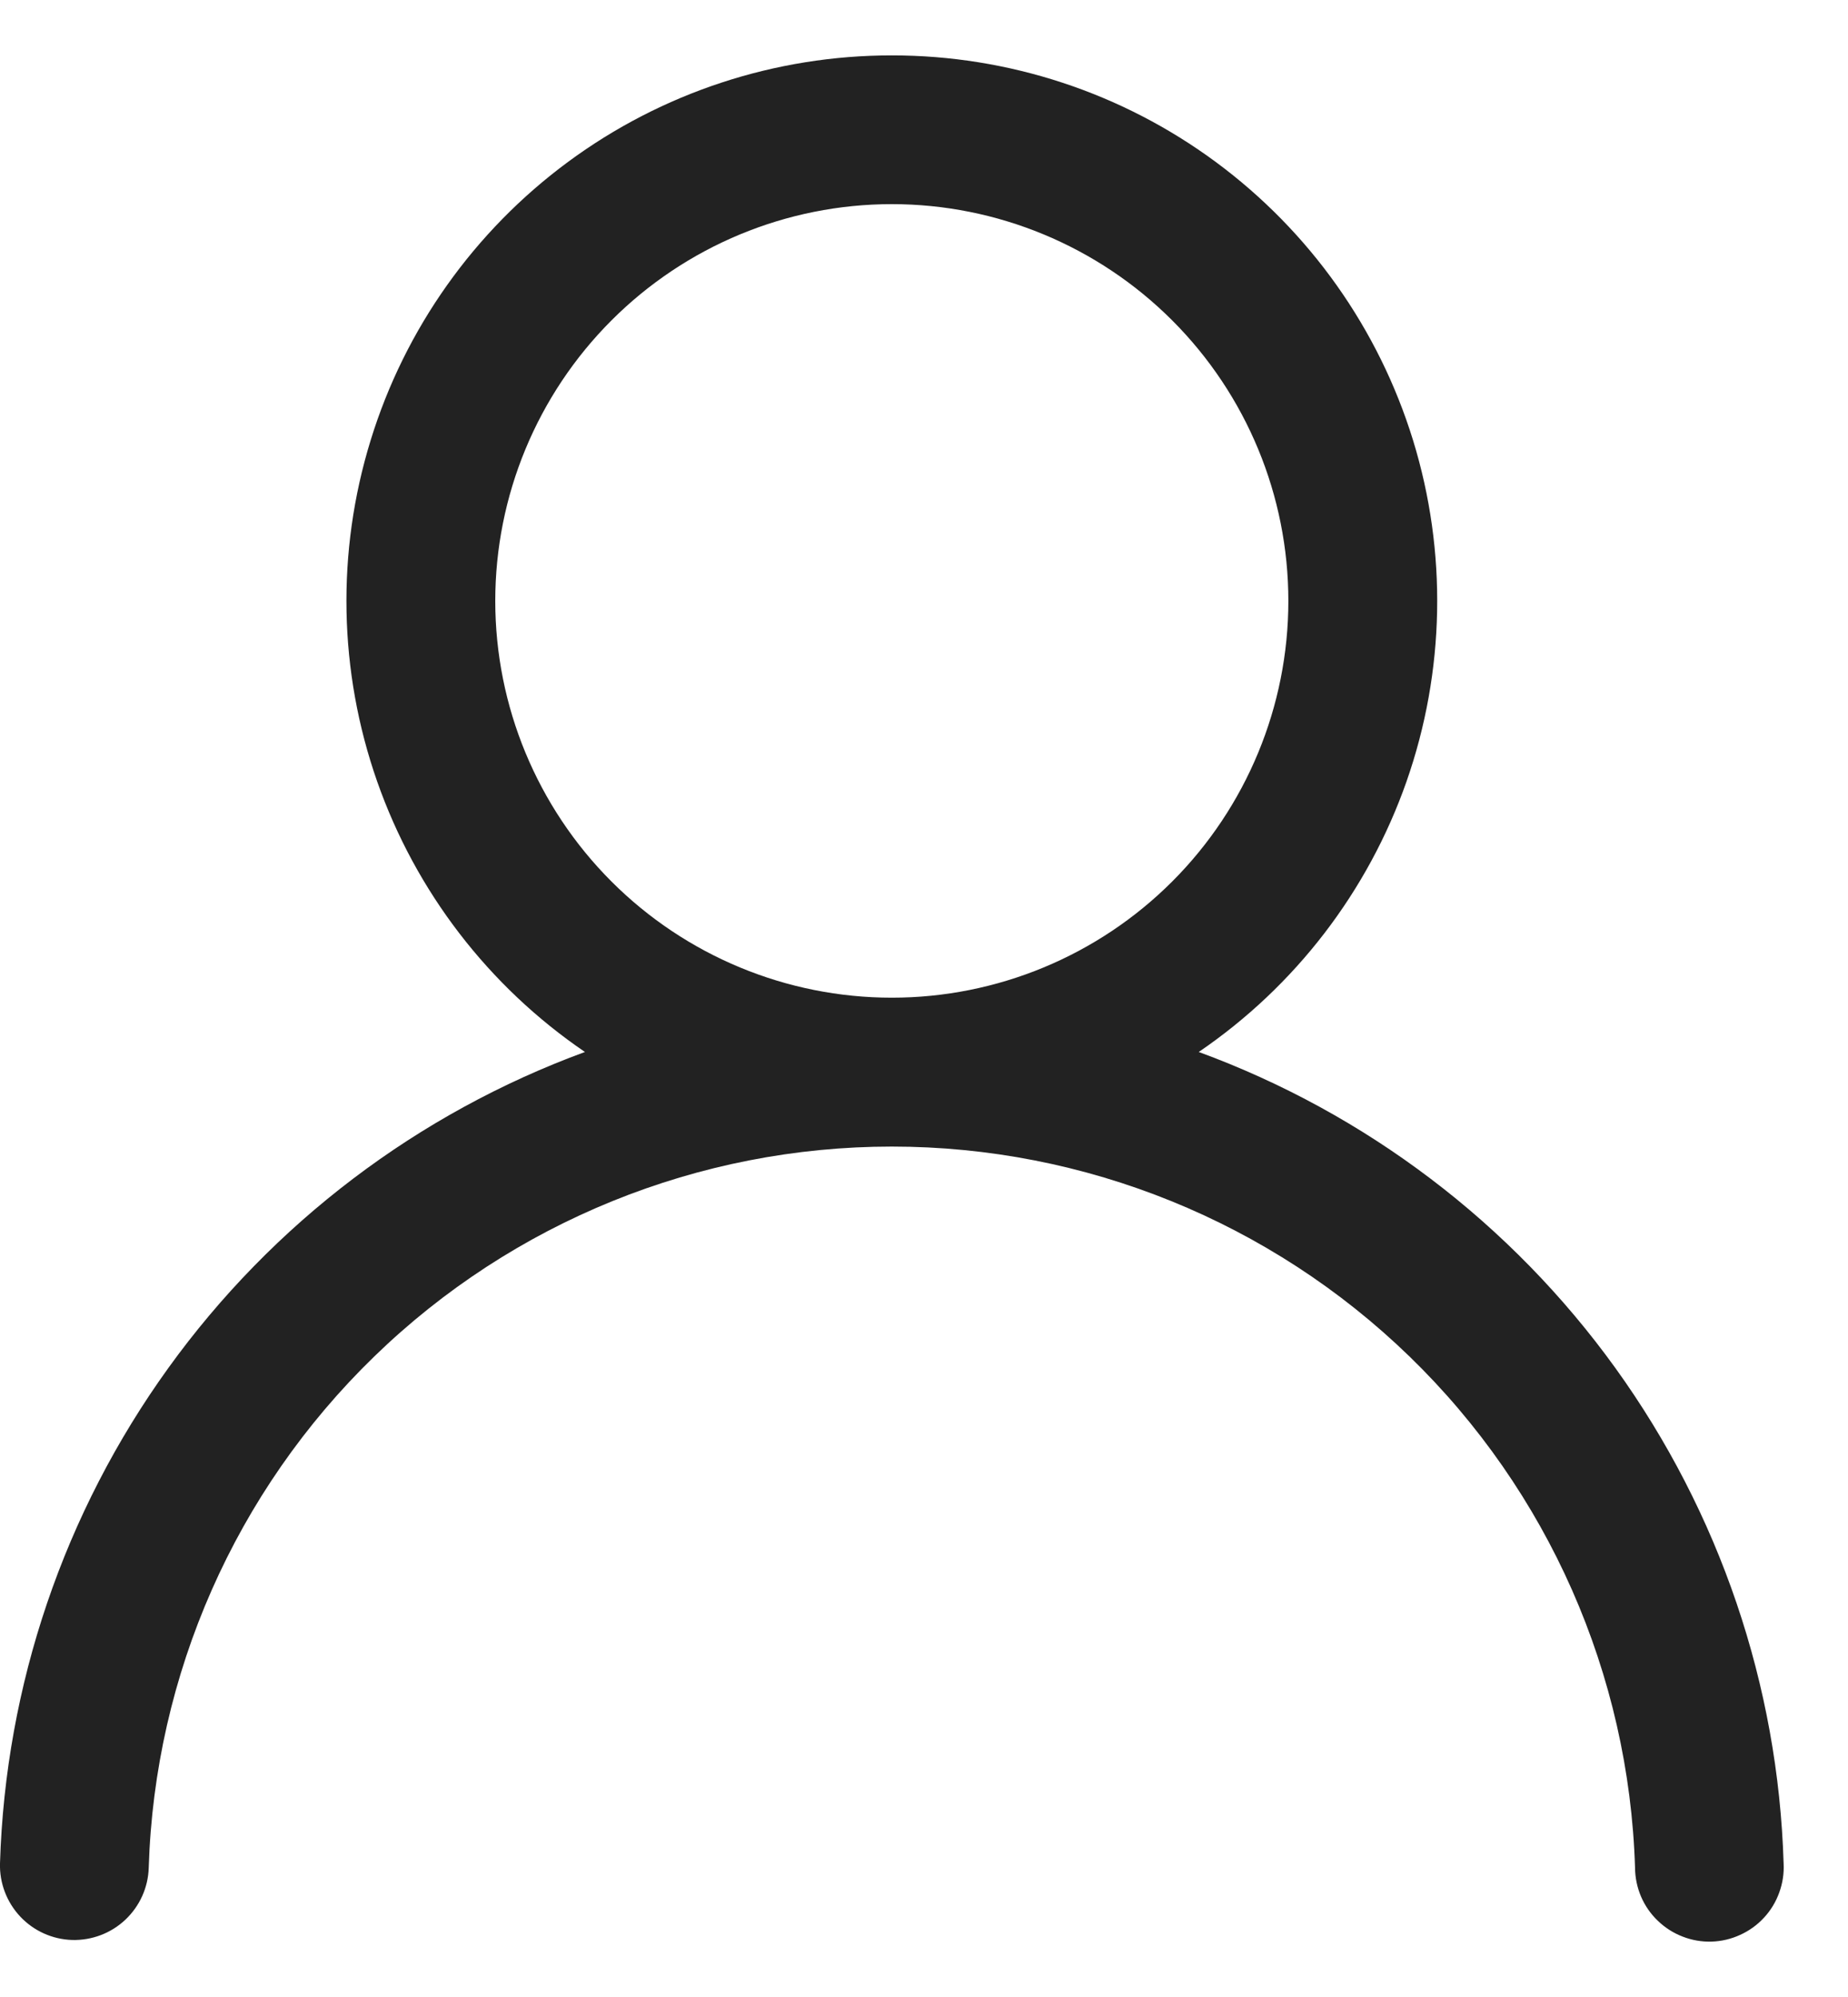<svg width="25" height="27" viewBox="0 0 25 27" fill="none" xmlns="http://www.w3.org/2000/svg">
<path d="M12.065 0.749C13.642 0.748 15.178 1.253 16.447 2.19C17.716 3.127 18.651 4.445 19.116 5.953C19.58 7.46 19.549 9.076 19.028 10.565C18.506 12.053 17.521 13.335 16.217 14.223C18.48 15.053 20.443 16.541 21.853 18.496C23.263 20.452 24.056 22.784 24.129 25.194C24.136 25.328 24.116 25.461 24.07 25.587C24.025 25.713 23.955 25.829 23.864 25.927C23.773 26.026 23.663 26.105 23.541 26.16C23.42 26.216 23.288 26.247 23.154 26.251C23.02 26.255 22.887 26.232 22.762 26.183C22.637 26.135 22.523 26.062 22.427 25.969C22.33 25.877 22.253 25.765 22.2 25.642C22.148 25.519 22.12 25.387 22.119 25.253C22.039 22.64 20.945 20.16 19.068 18.34C17.191 16.52 14.68 15.502 12.065 15.502C9.451 15.502 6.939 16.52 5.063 18.34C3.186 20.16 2.092 22.64 2.012 25.253C2.004 25.52 1.89 25.772 1.696 25.955C1.502 26.138 1.243 26.236 0.976 26.229C0.709 26.221 0.457 26.107 0.274 25.913C0.091 25.718 -0.008 25.459 0 25.192C0.074 22.783 0.867 20.451 2.277 18.496C3.687 16.541 5.65 15.053 7.913 14.223C6.609 13.335 5.624 12.053 5.102 10.565C4.58 9.076 4.549 7.46 5.014 5.953C5.478 4.445 6.414 3.127 7.683 2.19C8.952 1.253 10.488 0.748 12.065 0.749ZM6.7 8.125C6.7 9.547 7.266 10.912 8.272 11.918C9.278 12.924 10.642 13.489 12.065 13.489C13.487 13.489 14.852 12.924 15.858 11.918C16.864 10.912 17.429 9.547 17.429 8.125C17.429 6.702 16.864 5.338 15.858 4.332C14.852 3.326 13.487 2.76 12.065 2.76C10.642 2.76 9.278 3.326 8.272 4.332C7.266 5.338 6.7 6.702 6.7 8.125Z" fill="#222222"/>
</svg>
